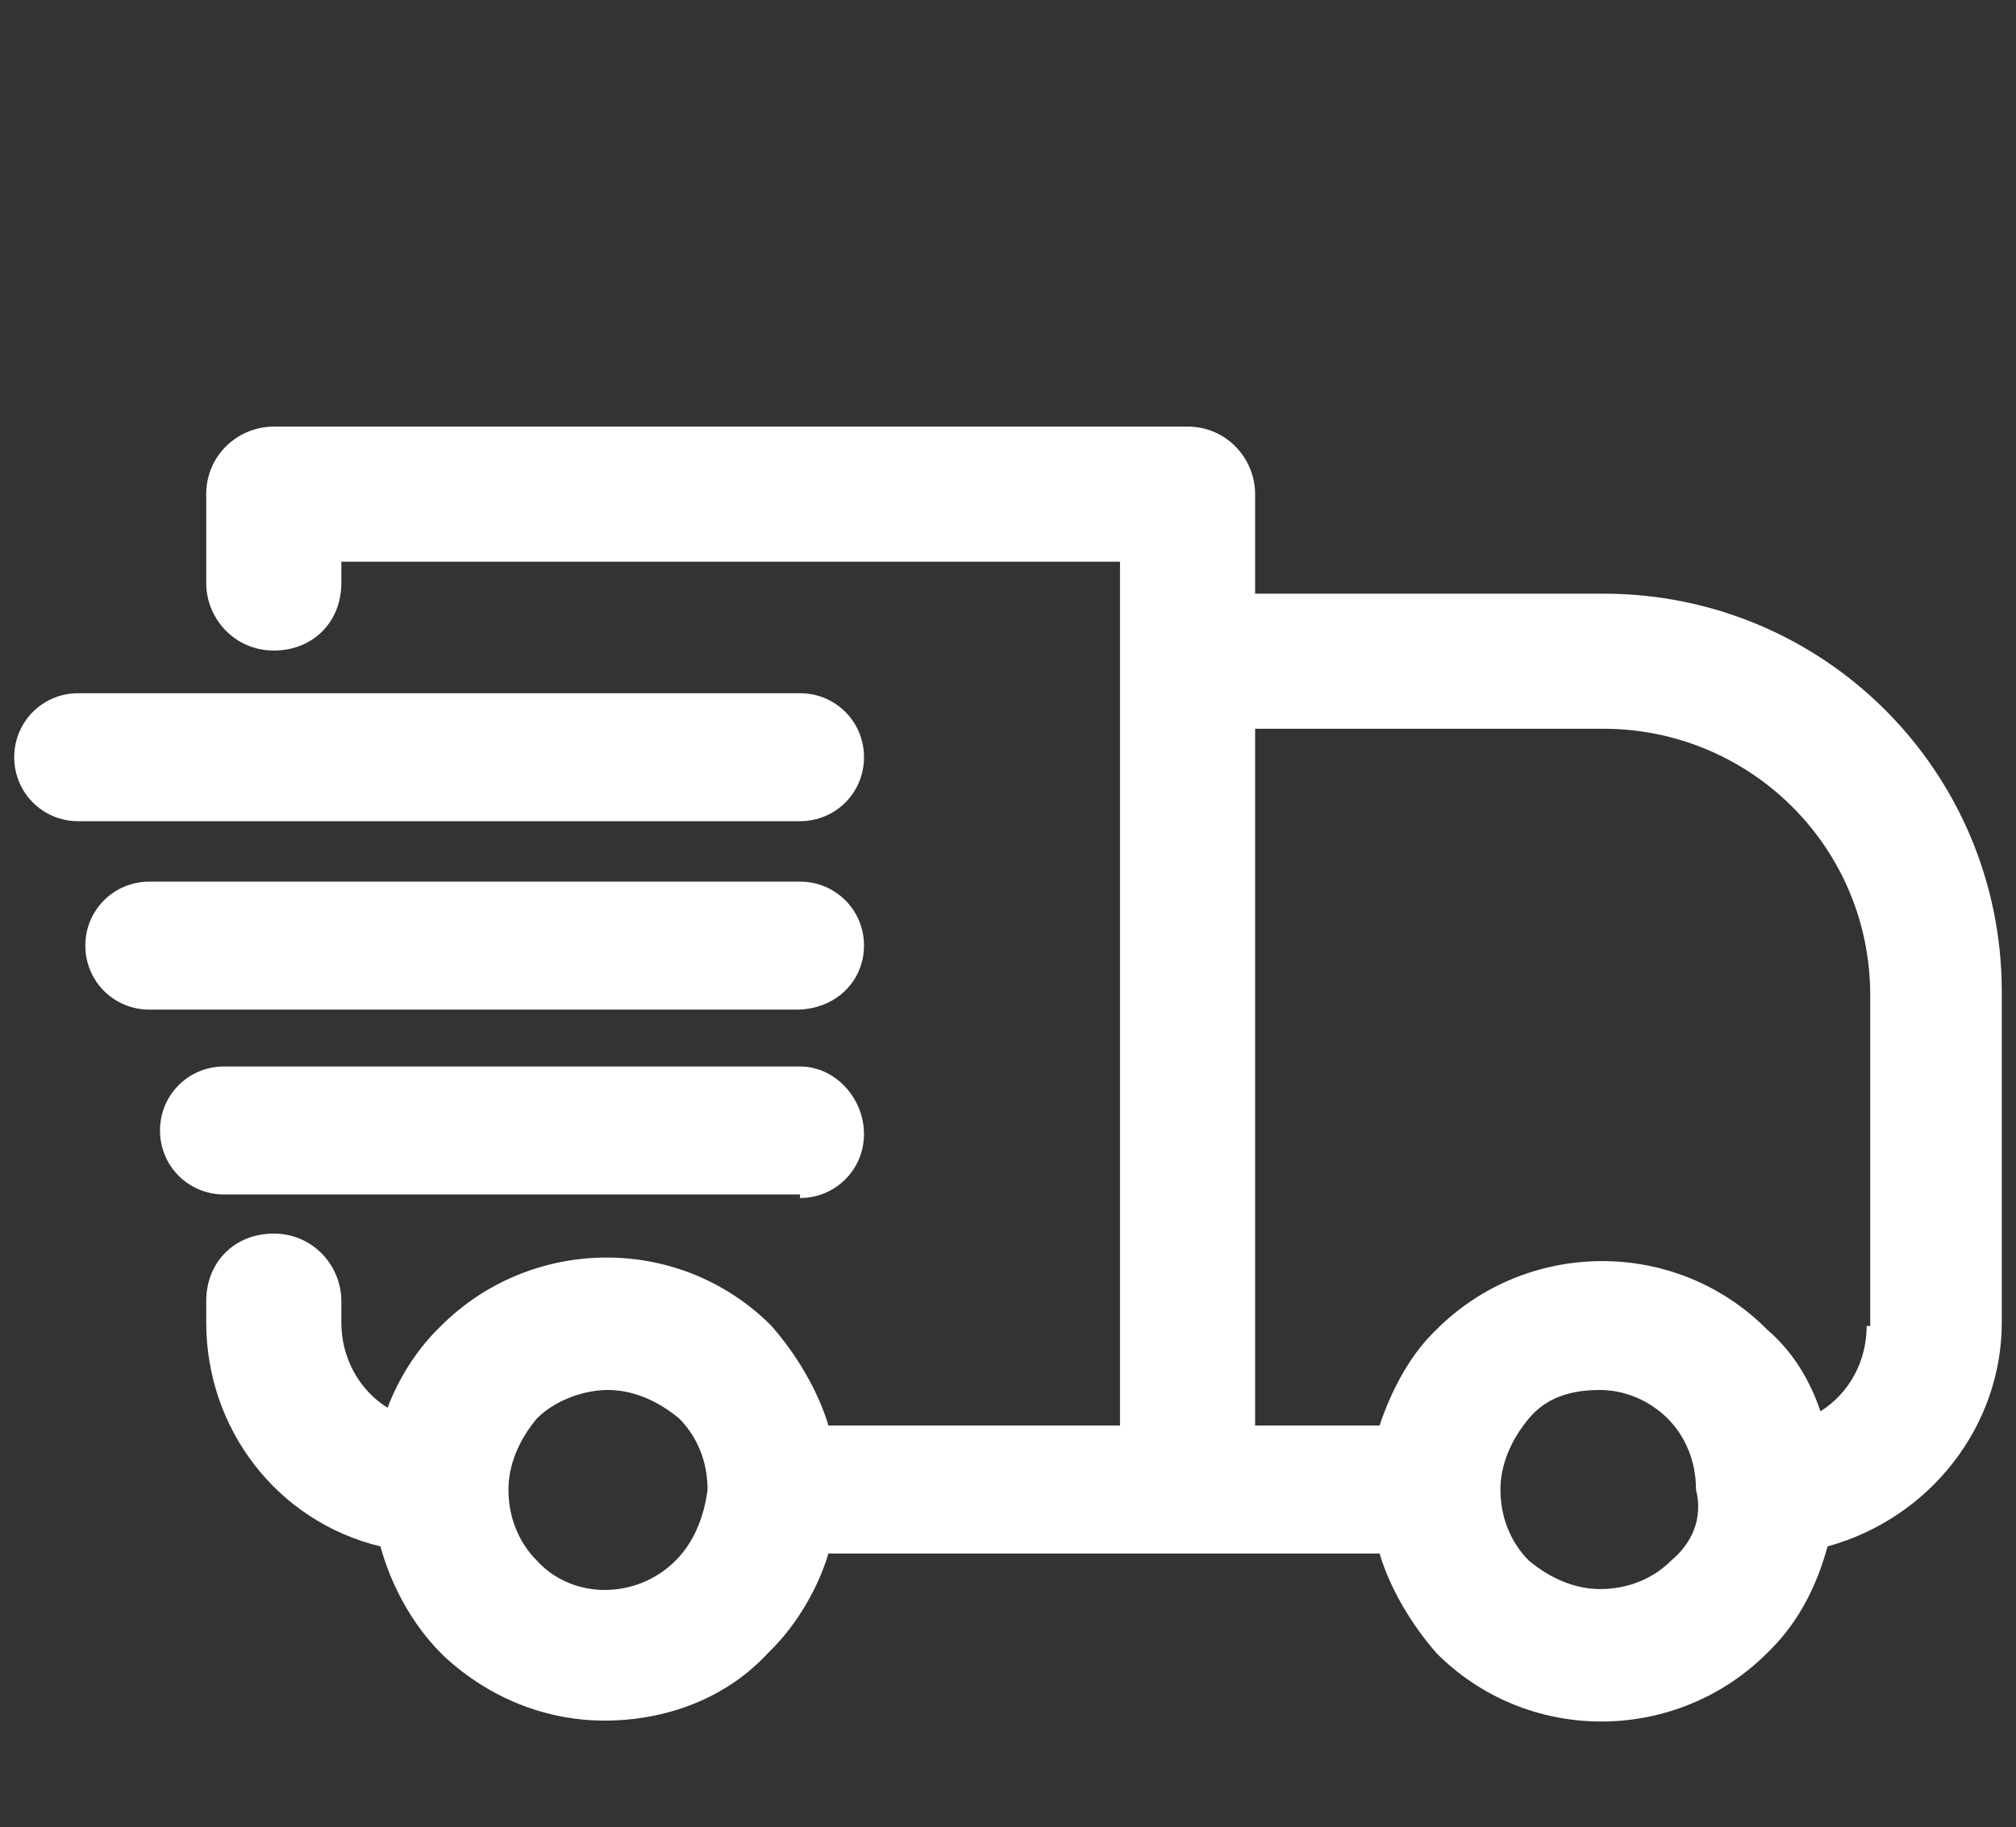 <?xml version="1.0" encoding="utf-8"?>
<!-- Generator: Adobe Illustrator 27.9.0, SVG Export Plug-In . SVG Version: 6.00 Build 0)  -->
<svg version="1.1" id="Capa_1" xmlns="http://www.w3.org/2000/svg" xmlns:xlink="http://www.w3.org/1999/xlink" x="0px" y="0px"
	 viewBox="0 0 56.7 51.4" style="enable-background:new 0 0 56.7 51.4;" xml:space="preserve">
<rect x="0" y="0" width="56.7" height="51.4" fill="#333333" stroke="none"/>
<style type="text/css">
	.st0{fill:#FFFFFF;}
</style>
<g>
	<path class="st0" d="M24.3,21.3c0-1-0.8-1.8-1.8-1.8H2.2c-1,0-1.8,0.8-1.8,1.8s0.8,1.8,1.8,1.8h20.3C23.5,23.1,24.3,22.3,24.3,21.3
		z"/>
	<path class="st0" d="M24.3,26.6c0-1-0.8-1.8-1.8-1.8H4.2c-1,0-1.8,0.8-1.8,1.8s0.8,1.8,1.8,1.8h18.2C23.5,28.4,24.3,27.6,24.3,26.6
		z"/>
	<path class="st0" d="M22.5,33.7c1,0,1.8-0.8,1.8-1.8S23.5,30,22.5,30H6.3c-1,0-1.8,0.8-1.8,1.8s0.8,1.8,1.8,1.8H22.5z"/>
	<path class="st0" d="M45.1,16.7h-9.8v-2.8c0-1-0.8-1.9-1.9-1.9c0,0-22.5,0-22.5,0H7.7c-1,0-1.9,0.8-1.9,1.9v2.5
		c0,1,0.8,1.9,1.9,1.9s1.9-0.8,1.9-1.9v-0.6h21.9v24.3h-8.2c-0.3-1-0.9-2-1.6-2.8l-0.1-0.1l0,0c-2.6-2.5-6.7-2.4-9.2,0.1l-0.1,0.1
		l0,0c-0.6,0.6-1.1,1.4-1.4,2.2c-0.8-0.5-1.3-1.4-1.3-2.4v-0.6c0-1-0.8-1.9-1.9-1.9s-1.9,0.8-1.9,1.9v0.6c0,3,2,5.6,4.9,6.3
		c0.3,1.1,0.9,2.2,1.7,3l0.1,0.1l0,0c1.3,1.2,2.9,1.8,4.5,1.8c1.7,0,3.4-0.6,4.6-1.9l0.1-0.1l0,0c0.7-0.7,1.3-1.7,1.6-2.7h15.5
		c0.3,1,0.9,2,1.6,2.8l0.1,0.1l0,0c2.6,2.5,6.7,2.4,9.2-0.1l0.1-0.1l0,0c0.8-0.8,1.3-1.8,1.6-2.9c2.9-0.8,4.9-3.4,4.9-6.3v-9.3
		C56.3,21.7,51.3,16.7,45.1,16.7z M19,43.9c-1.1,1.1-2.9,1.1-3.9,0l0,0c-0.5-0.5-0.8-1.2-0.8-2c0-0.7,0.3-1.4,0.8-2
		c0.5-0.5,1.3-0.8,2-0.8c0.7,0,1.4,0.3,2,0.8c0.5,0.5,0.8,1.2,0.8,2C19.8,42.7,19.5,43.4,19,43.9z M47,43.9c-0.5,0.5-1.2,0.8-2,0.8
		h0c-0.7,0-1.4-0.3-2-0.8c-0.5-0.5-0.8-1.2-0.8-2c0-0.7,0.3-1.4,0.8-2s1.2-0.8,2-0.8c0,0,0,0,0,0c0.7,0,1.4,0.3,1.9,0.8l0,0
		c0.5,0.5,0.8,1.2,0.8,2C47.9,42.7,47.6,43.4,47,43.9z M52.5,37.3c0,1-0.5,1.9-1.3,2.4c-0.3-0.9-0.8-1.7-1.5-2.3l-0.1-0.1l0,0
		c-2.6-2.5-6.7-2.4-9.2,0.1l-0.1,0.1l0,0c-0.7,0.7-1.2,1.7-1.5,2.6h-3.5V20.5h9.8c4.1,0,7.5,3.3,7.5,7.5V37.3z"/>
</g>
</svg>
